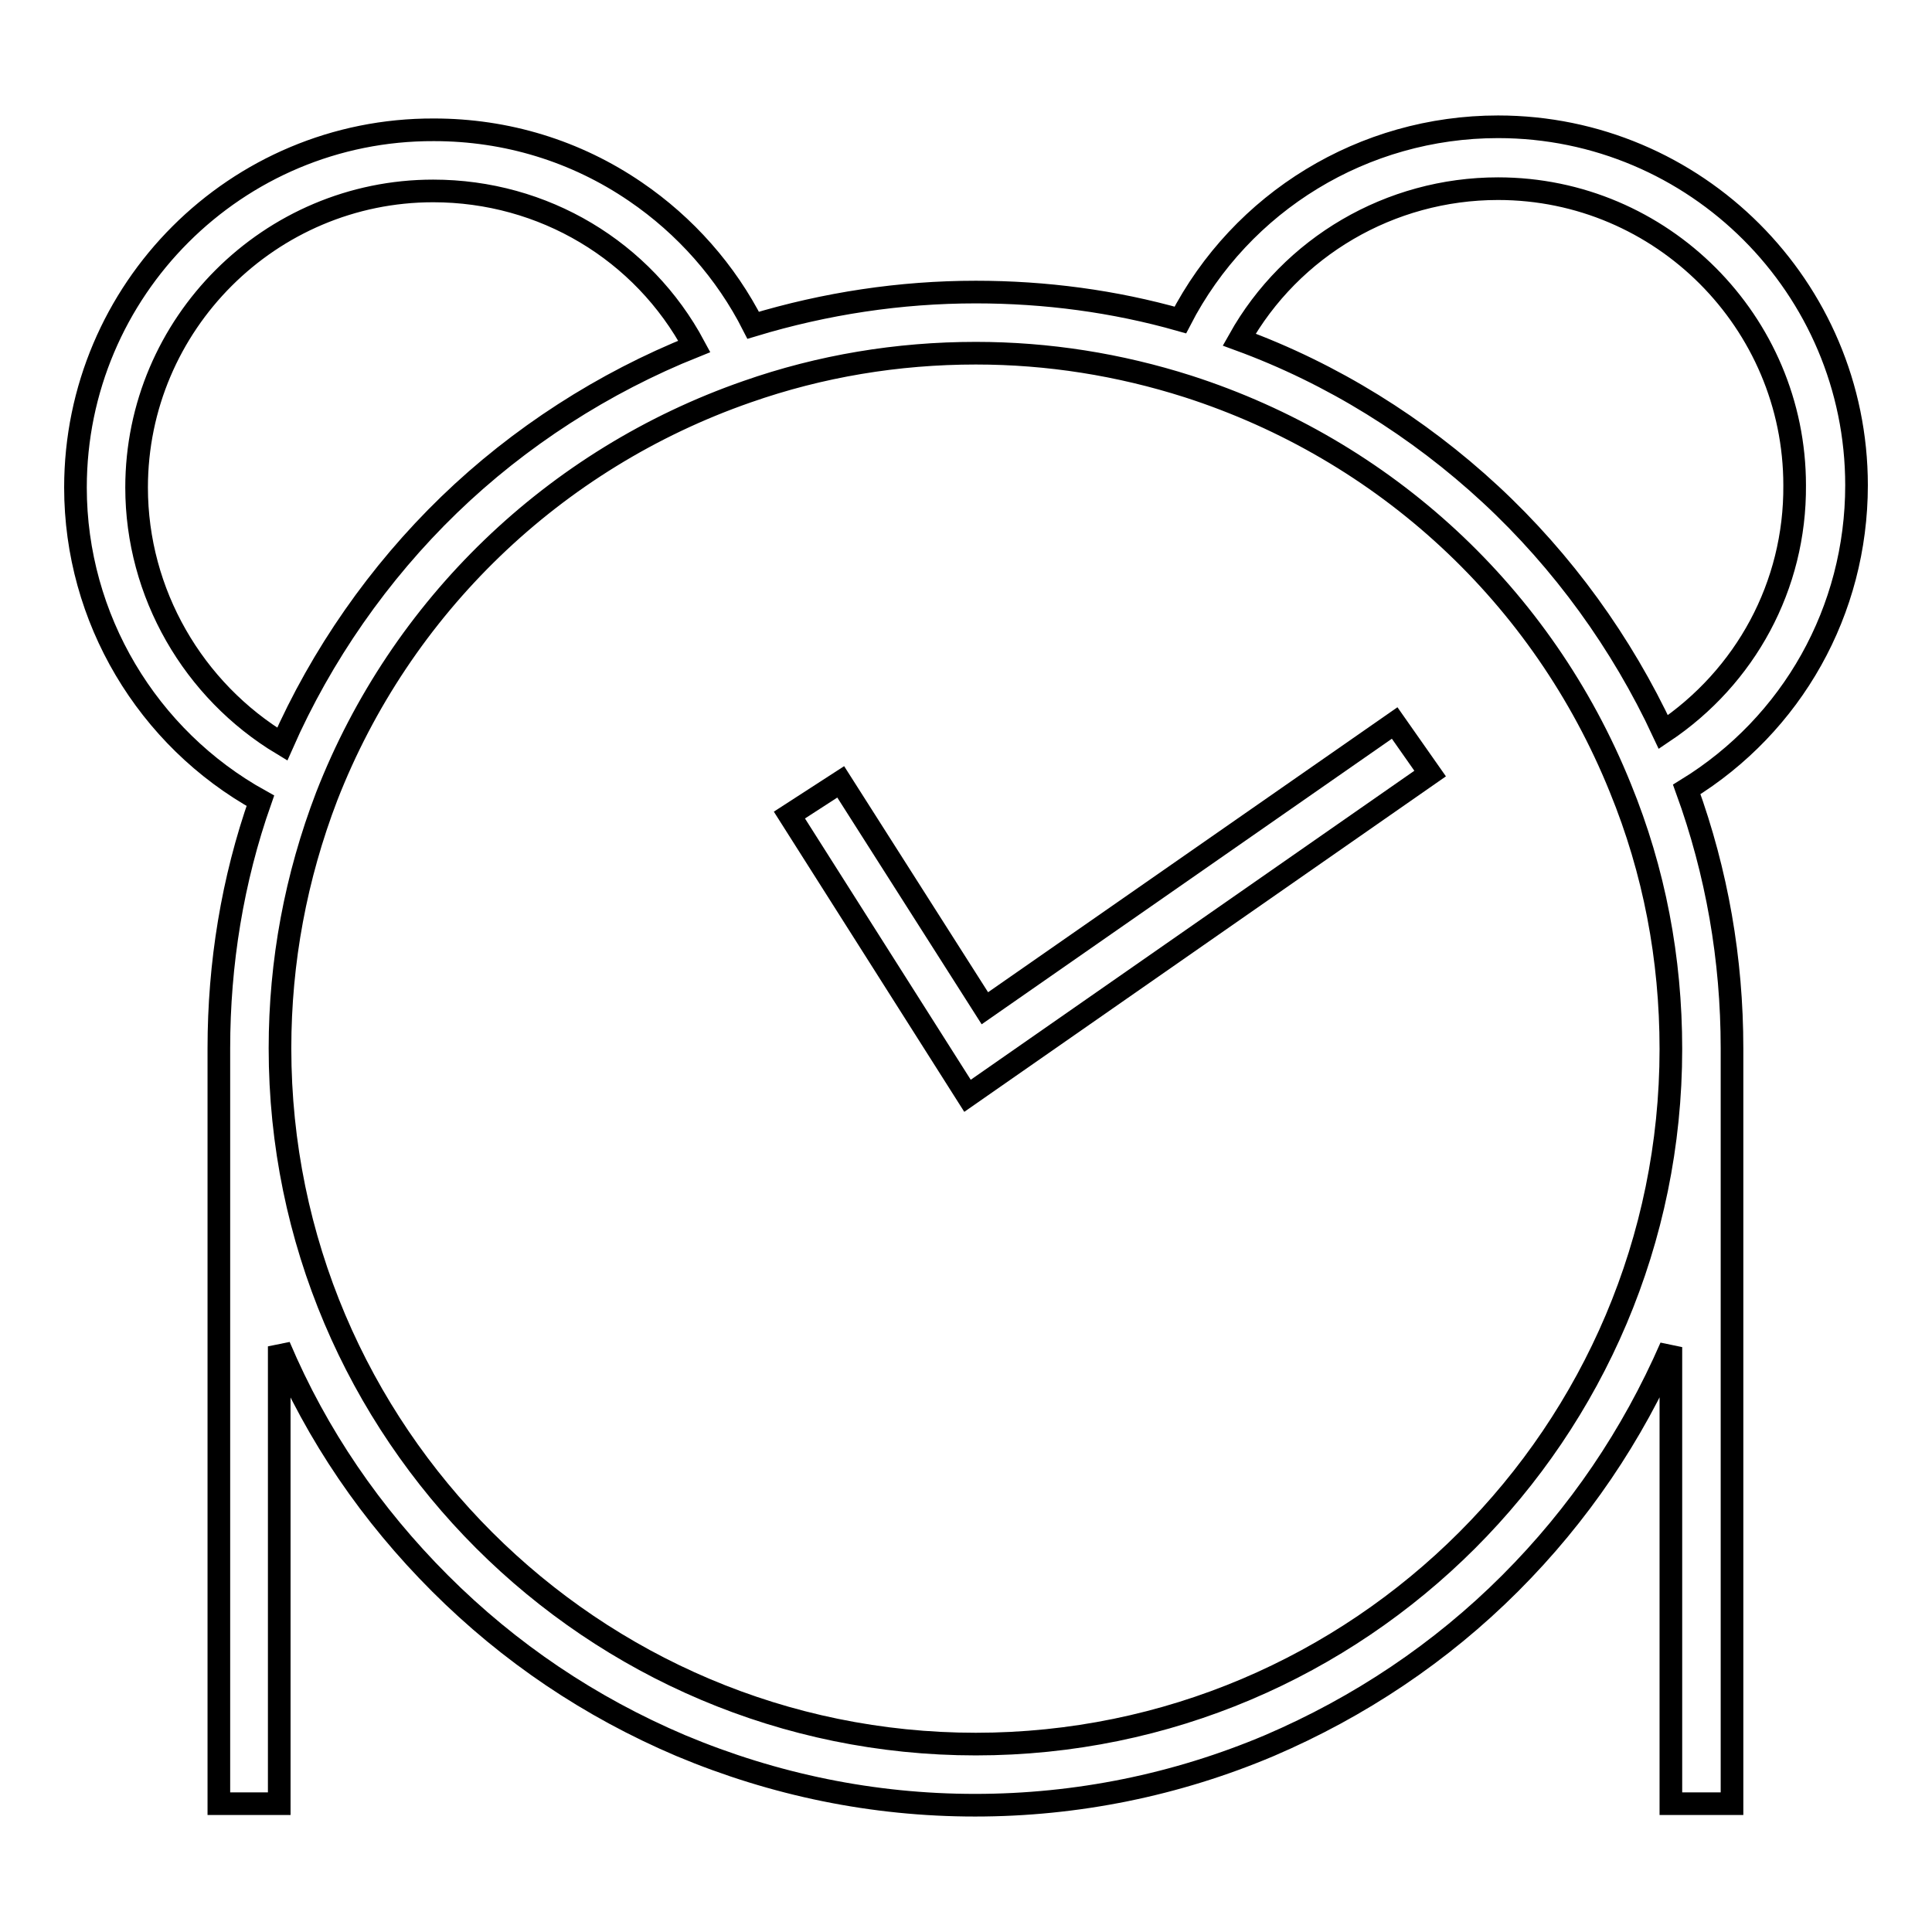 <?xml version="1.0" encoding="utf-8"?>
<!-- Svg Vector Icons : http://www.onlinewebfonts.com/icon -->
<!DOCTYPE svg PUBLIC "-//W3C//DTD SVG 1.1//EN" "http://www.w3.org/Graphics/SVG/1.1/DTD/svg11.dtd">
<svg version="1.1" xmlns="http://www.w3.org/2000/svg" xmlns:xlink="http://www.w3.org/1999/xlink" x="0px" y="0px" viewBox="0 0 256 256" enable-background="new 0 0 256 256" xml:space="preserve">
<g><g><path stroke-width="3" fill-opacity="0" stroke="#000000"  d="M246,64.3c0-26.2-21.3-47.5-47.5-47.5c-17.8,0-34,9.9-42.1,25.6c-8.8-2.5-17.9-3.7-27.1-3.7c-10,0-19.9,1.5-29.5,4.4c-3.6-7.1-9-13.2-15.6-17.7c-7.9-5.4-17.1-8.2-26.7-8.2C31.3,17.1,10,38.4,10,64.6c0,17.3,9.5,33.2,24.5,41.5c-3.7,10.5-5.5,21.6-5.5,32.8h0v100.1H37v-60.6c5,11.8,12.2,22.3,21.3,31.4c9.2,9.2,19.9,16.4,31.9,21.5c12.4,5.2,25.5,7.9,39,7.9c13.5,0,26.7-2.7,39-7.9c11.9-5.1,22.7-12.3,31.9-21.5c9.1-9.1,16.2-19.6,21.3-31.3v60.5h8.1V138.9c0-11.8-2-23.3-6-34.3C237.5,96,246,80.9,246,64.3z M18.1,64.6c0-21.7,17.7-39.3,39.3-39.3c14.6,0,27.8,7.9,34.6,20.6c-12,4.8-23.2,12-32.5,21c-9.3,9-16.9,19.9-22.1,31.7C25.6,91.5,18.1,78.6,18.1,64.6z M129.3,231.1c-50.8,0-92.2-41.3-92.2-92.2c0-11.5,2.1-22.7,6.2-33.4C53.1,80.4,73.4,60.8,99,51.9c9.7-3.4,19.9-5.1,30.3-5.1c9.6,0,19,1.5,28.1,4.4c26.1,8.4,47,27.7,57.3,53.2l0,0c4.5,11,6.7,22.6,6.7,34.6C221.4,189.8,180.1,231.1,129.3,231.1z M220.4,97c-5.5-11.8-13.3-22.6-22.9-31.5c-9.6-8.9-21-16-33.3-20.5c6.9-12.3,20-20,34.3-20c21.7,0,39.3,17.7,39.3,39.3C237.9,77.6,231.3,89.7,220.4,97z"/><path stroke-width="3" fill-opacity="0" stroke="#000000"  d="M130.5,133.6l-19.1-30l-6.8,4.4l23.6,37.2l61.3-42.7l-4.7-6.7L130.5,133.6z"/></g></g>
</svg>